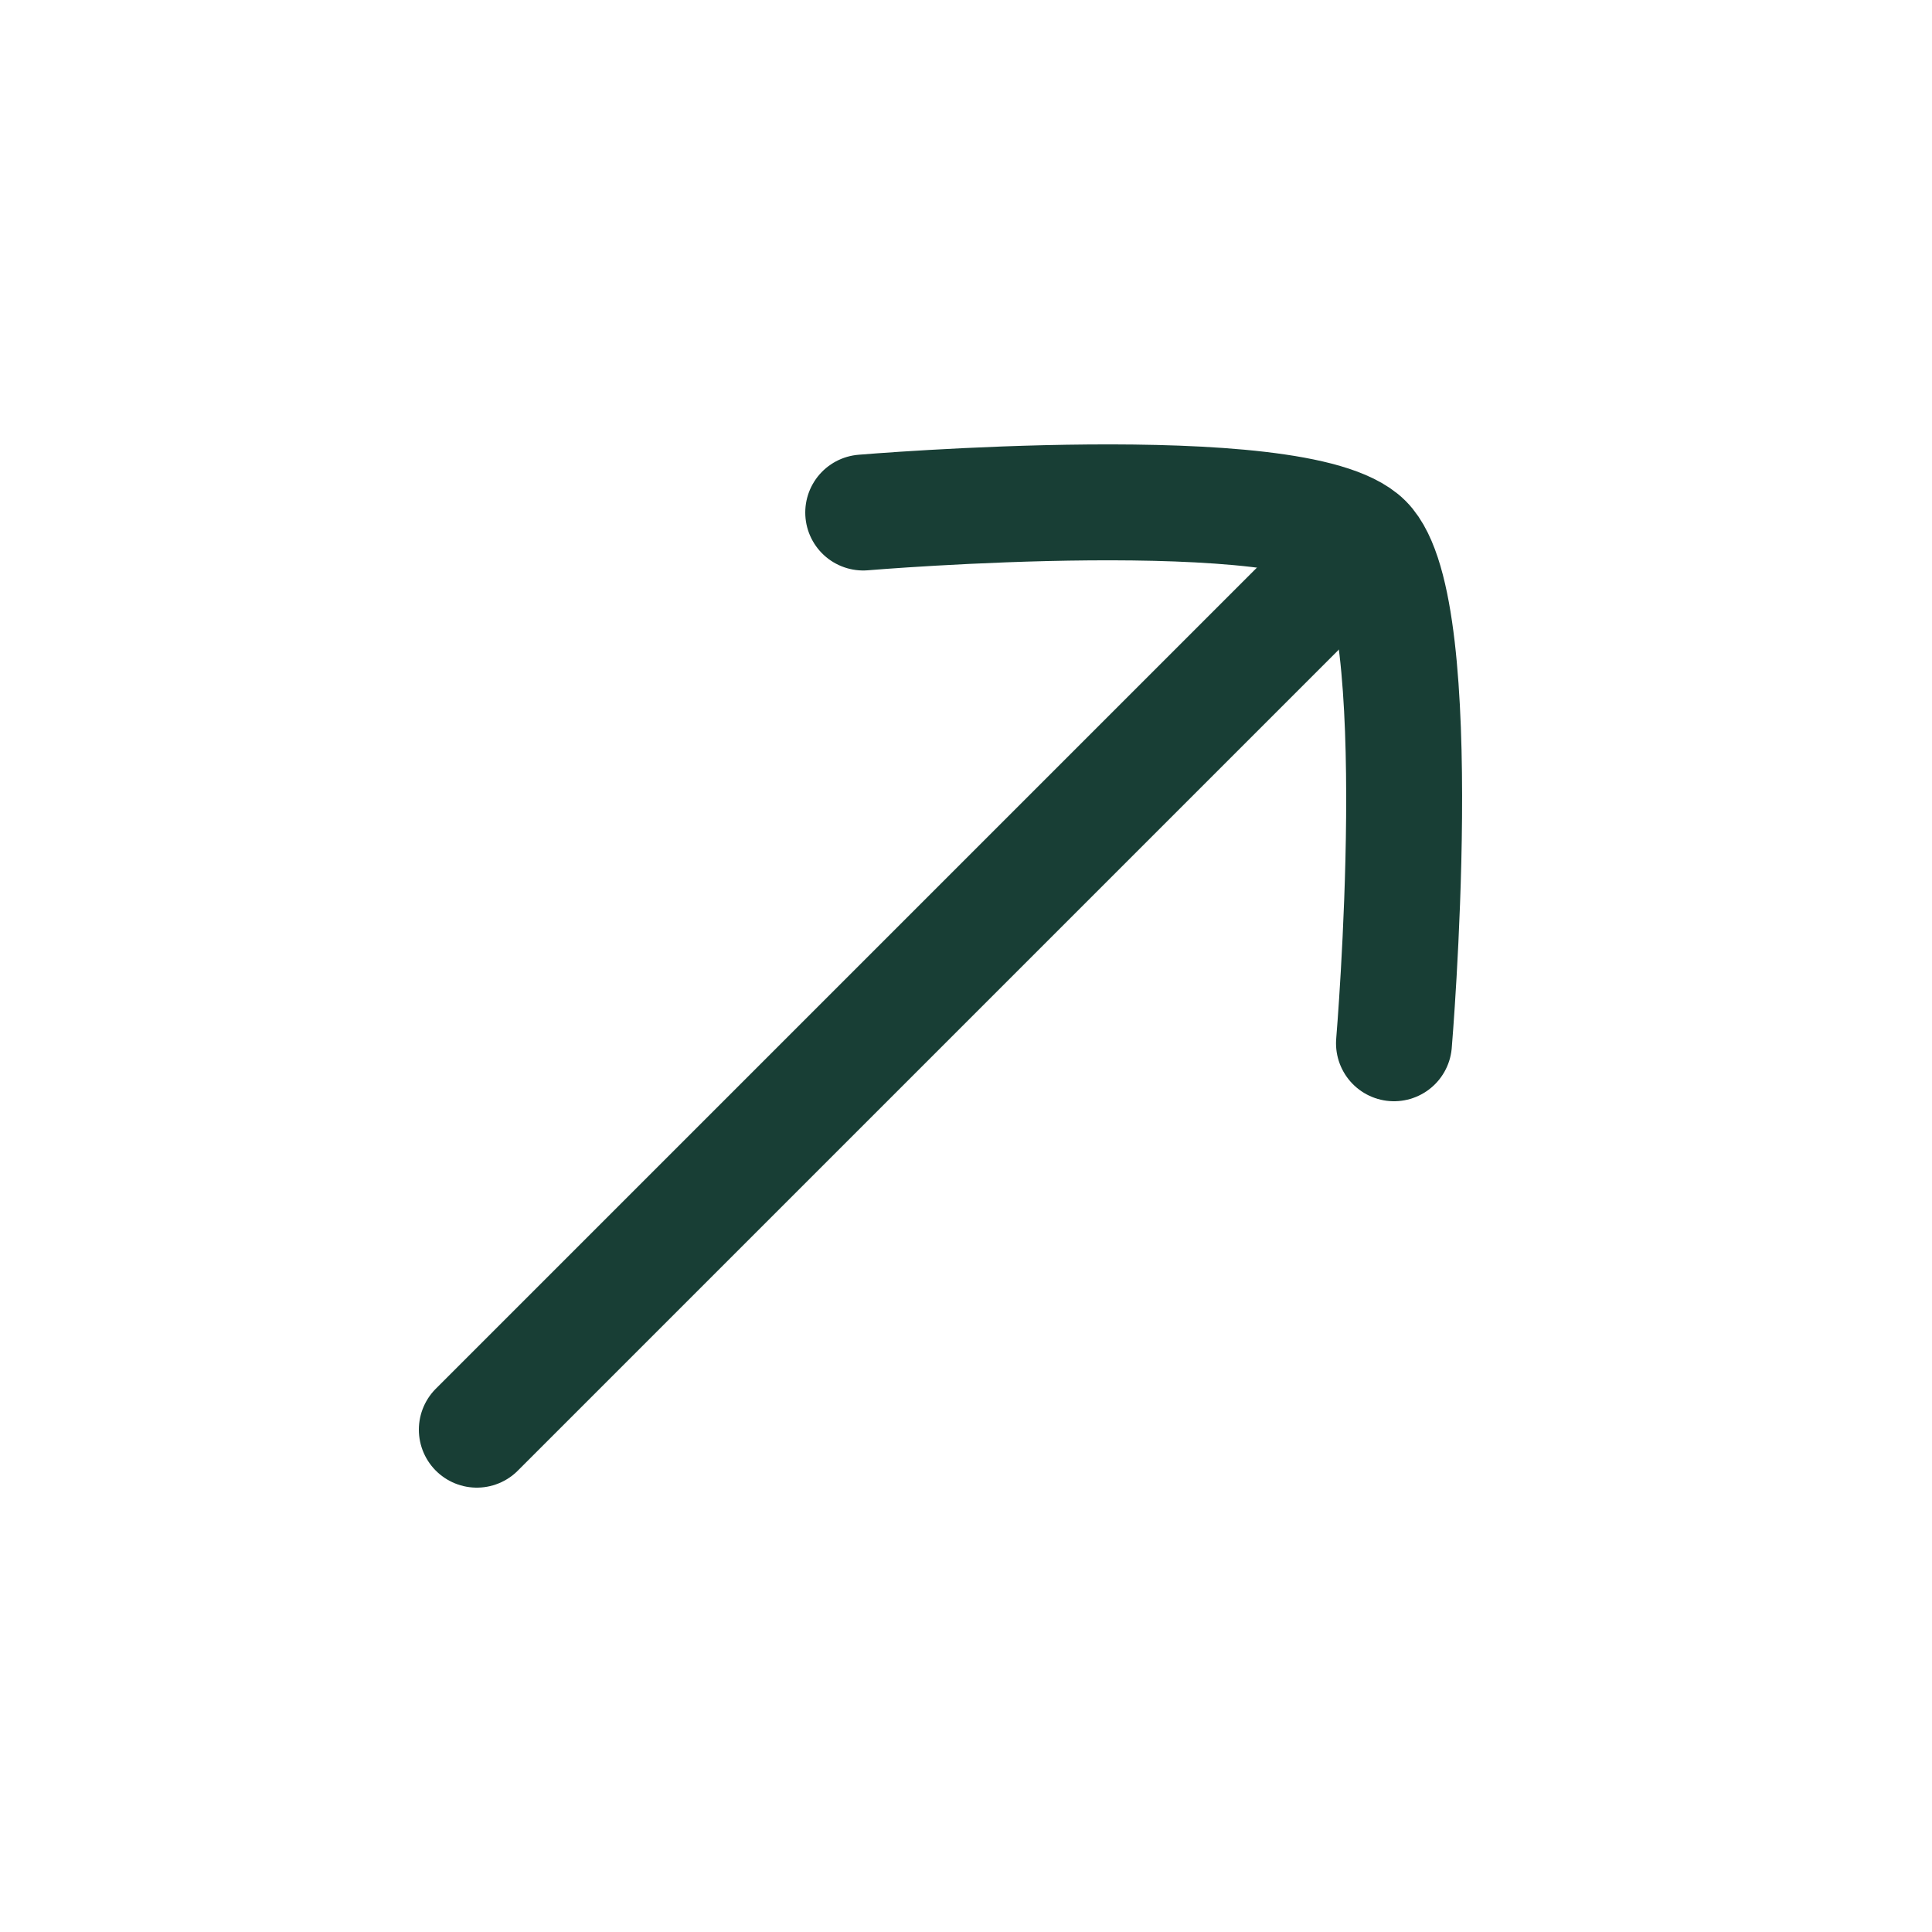 <svg width="25" height="25" viewBox="0 0 25 25" fill="none" xmlns="http://www.w3.org/2000/svg">
<path d="M17.17 7.5L6.17 18.5" stroke="#183E35" stroke-width="1.5" stroke-linecap="round"/>
<path d="M11.17 6.632C11.17 6.632 16.803 6.157 17.658 7.012C18.513 7.866 18.038 13.5 18.038 13.5" stroke="#183E35" stroke-width="1.5" stroke-linecap="round" stroke-linejoin="round"/>
</svg>
